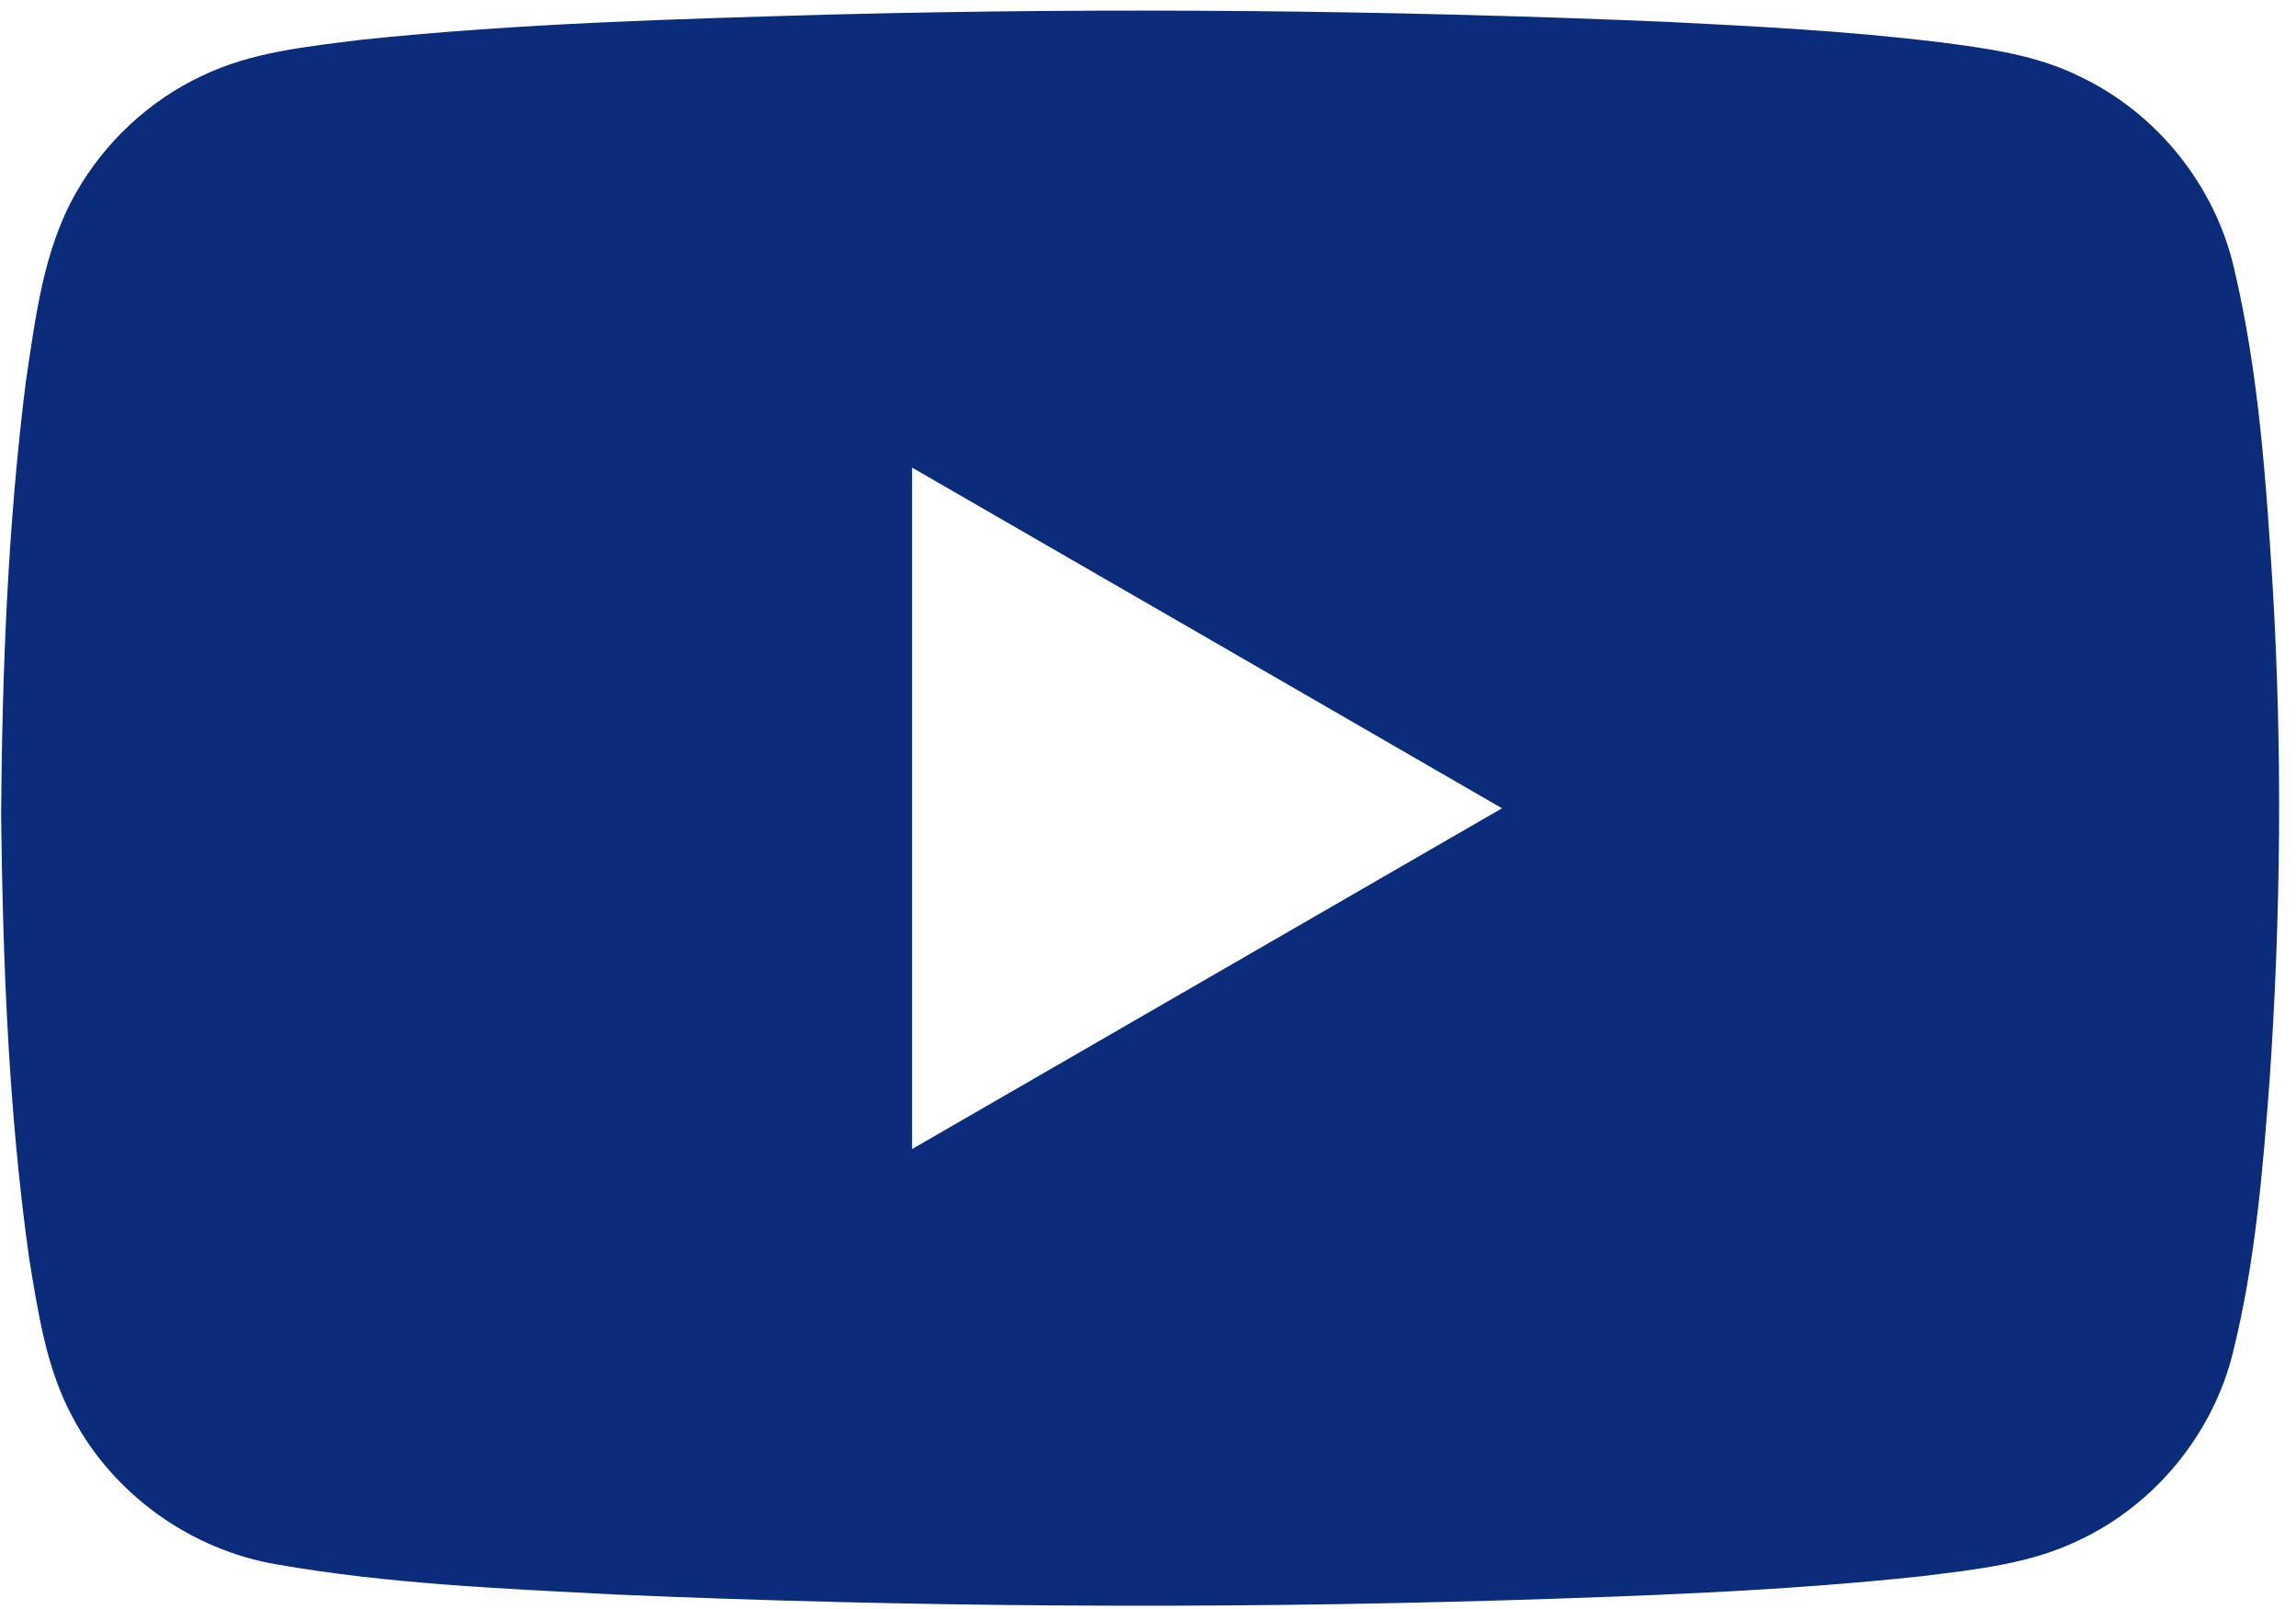 <?xml version="1.0" encoding="UTF-8"?>
<svg xmlns="http://www.w3.org/2000/svg" width="127" height="89" viewBox="0 0 127 89" fill="none">
  <path d="M46.131 0.8C61.501 0.41 76.88 0.56 92.231 1.21C97.221 1.46 102.211 1.72 107.181 2.32C109.881 2.67 112.641 3.02 115.101 4.26C119.321 6.28 122.521 10.27 123.571 14.83C124.941 20.61 125.341 26.55 125.711 32.46C126.251 41.55 126.161 50.66 125.541 59.74C125.161 64.78 124.741 69.86 123.521 74.78C122.421 79.3 119.201 83.23 114.991 85.2C112.281 86.52 109.231 86.82 106.281 87.19C98.631 88.01 90.93 88.28 83.24 88.52C66.831 89.01 50.411 88.9 34.011 88.2C27.771 87.87 21.511 87.62 15.341 86.54C10.591 85.75 6.281 82.68 4.031 78.42C2.551 75.71 2.111 72.61 1.611 69.6C0.471 61.48 0.161 53.27 0.061 45.08C0.121 37.07 0.431 29.05 1.431 21.1C1.971 17.54 2.391 13.83 4.211 10.65C5.801 7.86 8.251 5.57 11.161 4.2C13.911 2.87 16.991 2.58 19.98 2.2C28.66 1.29 37.401 1.05 46.12 0.8M50.451 25.86C50.451 38.43 50.451 51 50.451 63.56C61.331 57.28 72.201 50.99 83.081 44.71C72.201 38.42 61.331 32.14 50.441 25.86H50.451Z" fill="#0A2C7A"></path>
</svg>
